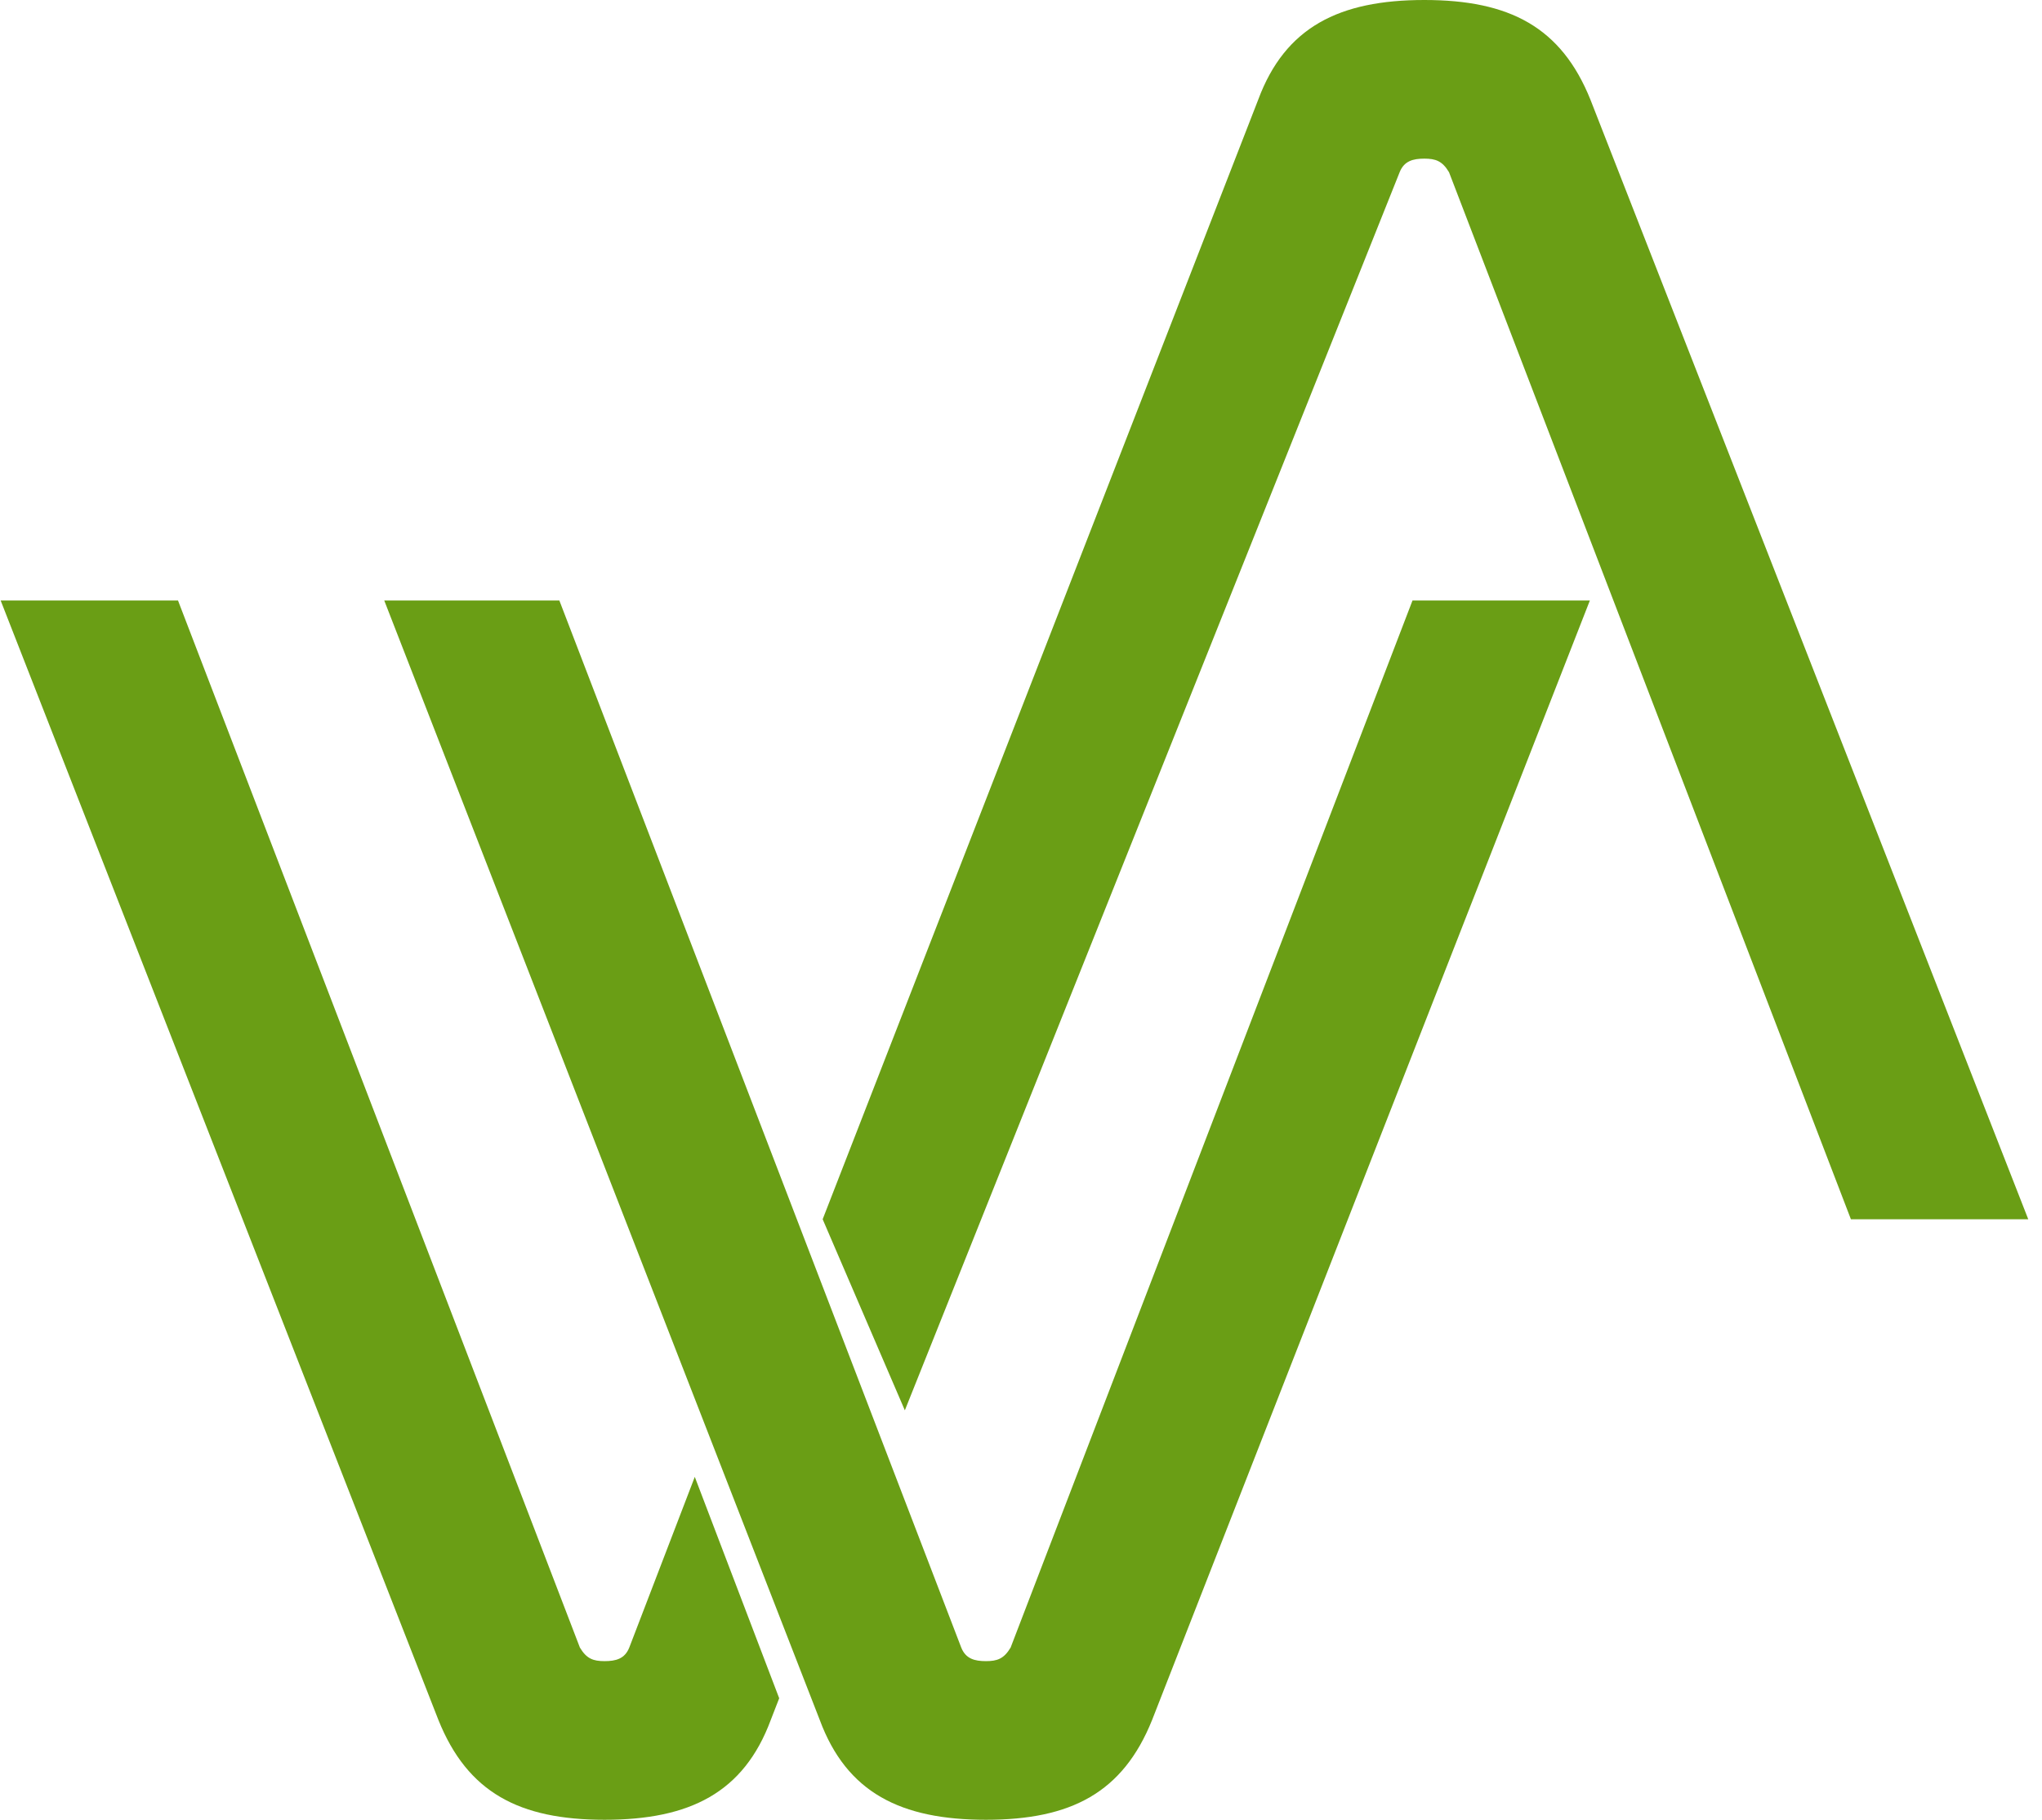 <svg width="101" height="90" viewBox="0 0 101 90" fill="none" xmlns="http://www.w3.org/2000/svg">
<path fill-rule="evenodd" clip-rule="evenodd" d="M48.766 90C52.985 90 55.539 88.655 56.983 85.068L78.636 29.7L69.864 29.7L49.987 81.482C49.654 82.042 49.321 82.154 48.766 82.154C48.21 82.154 47.766 82.042 47.544 81.482L27.667 29.7L19.006 29.7L40.548 85.068C41.881 88.655 44.546 90 48.766 90ZM70.449 1.30188e-05C74.669 1.28351e-05 77.223 1.345 78.666 4.932L100.32 60.3L91.548 60.3L71.671 8.518C71.338 7.958 71.004 7.846 70.449 7.846C69.894 7.846 69.45 7.958 69.228 8.518L44.755 69.75L40.69 60.3L62.232 4.932C63.565 1.345 66.23 1.32025e-05 70.449 1.30188e-05Z" fill="#6A9E15"/>
<path fill-rule="evenodd" clip-rule="evenodd" d="M34.365 73.041L31.125 81.482C30.903 82.042 30.459 82.154 29.903 82.154C29.348 82.154 29.015 82.042 28.682 81.482L8.805 29.7H0.033L21.686 85.068C23.13 88.655 25.684 90 29.903 90C34.123 90 36.788 88.655 38.121 85.068L38.54 83.99L34.365 73.041Z" fill="#6A9E15"/>
</svg>
